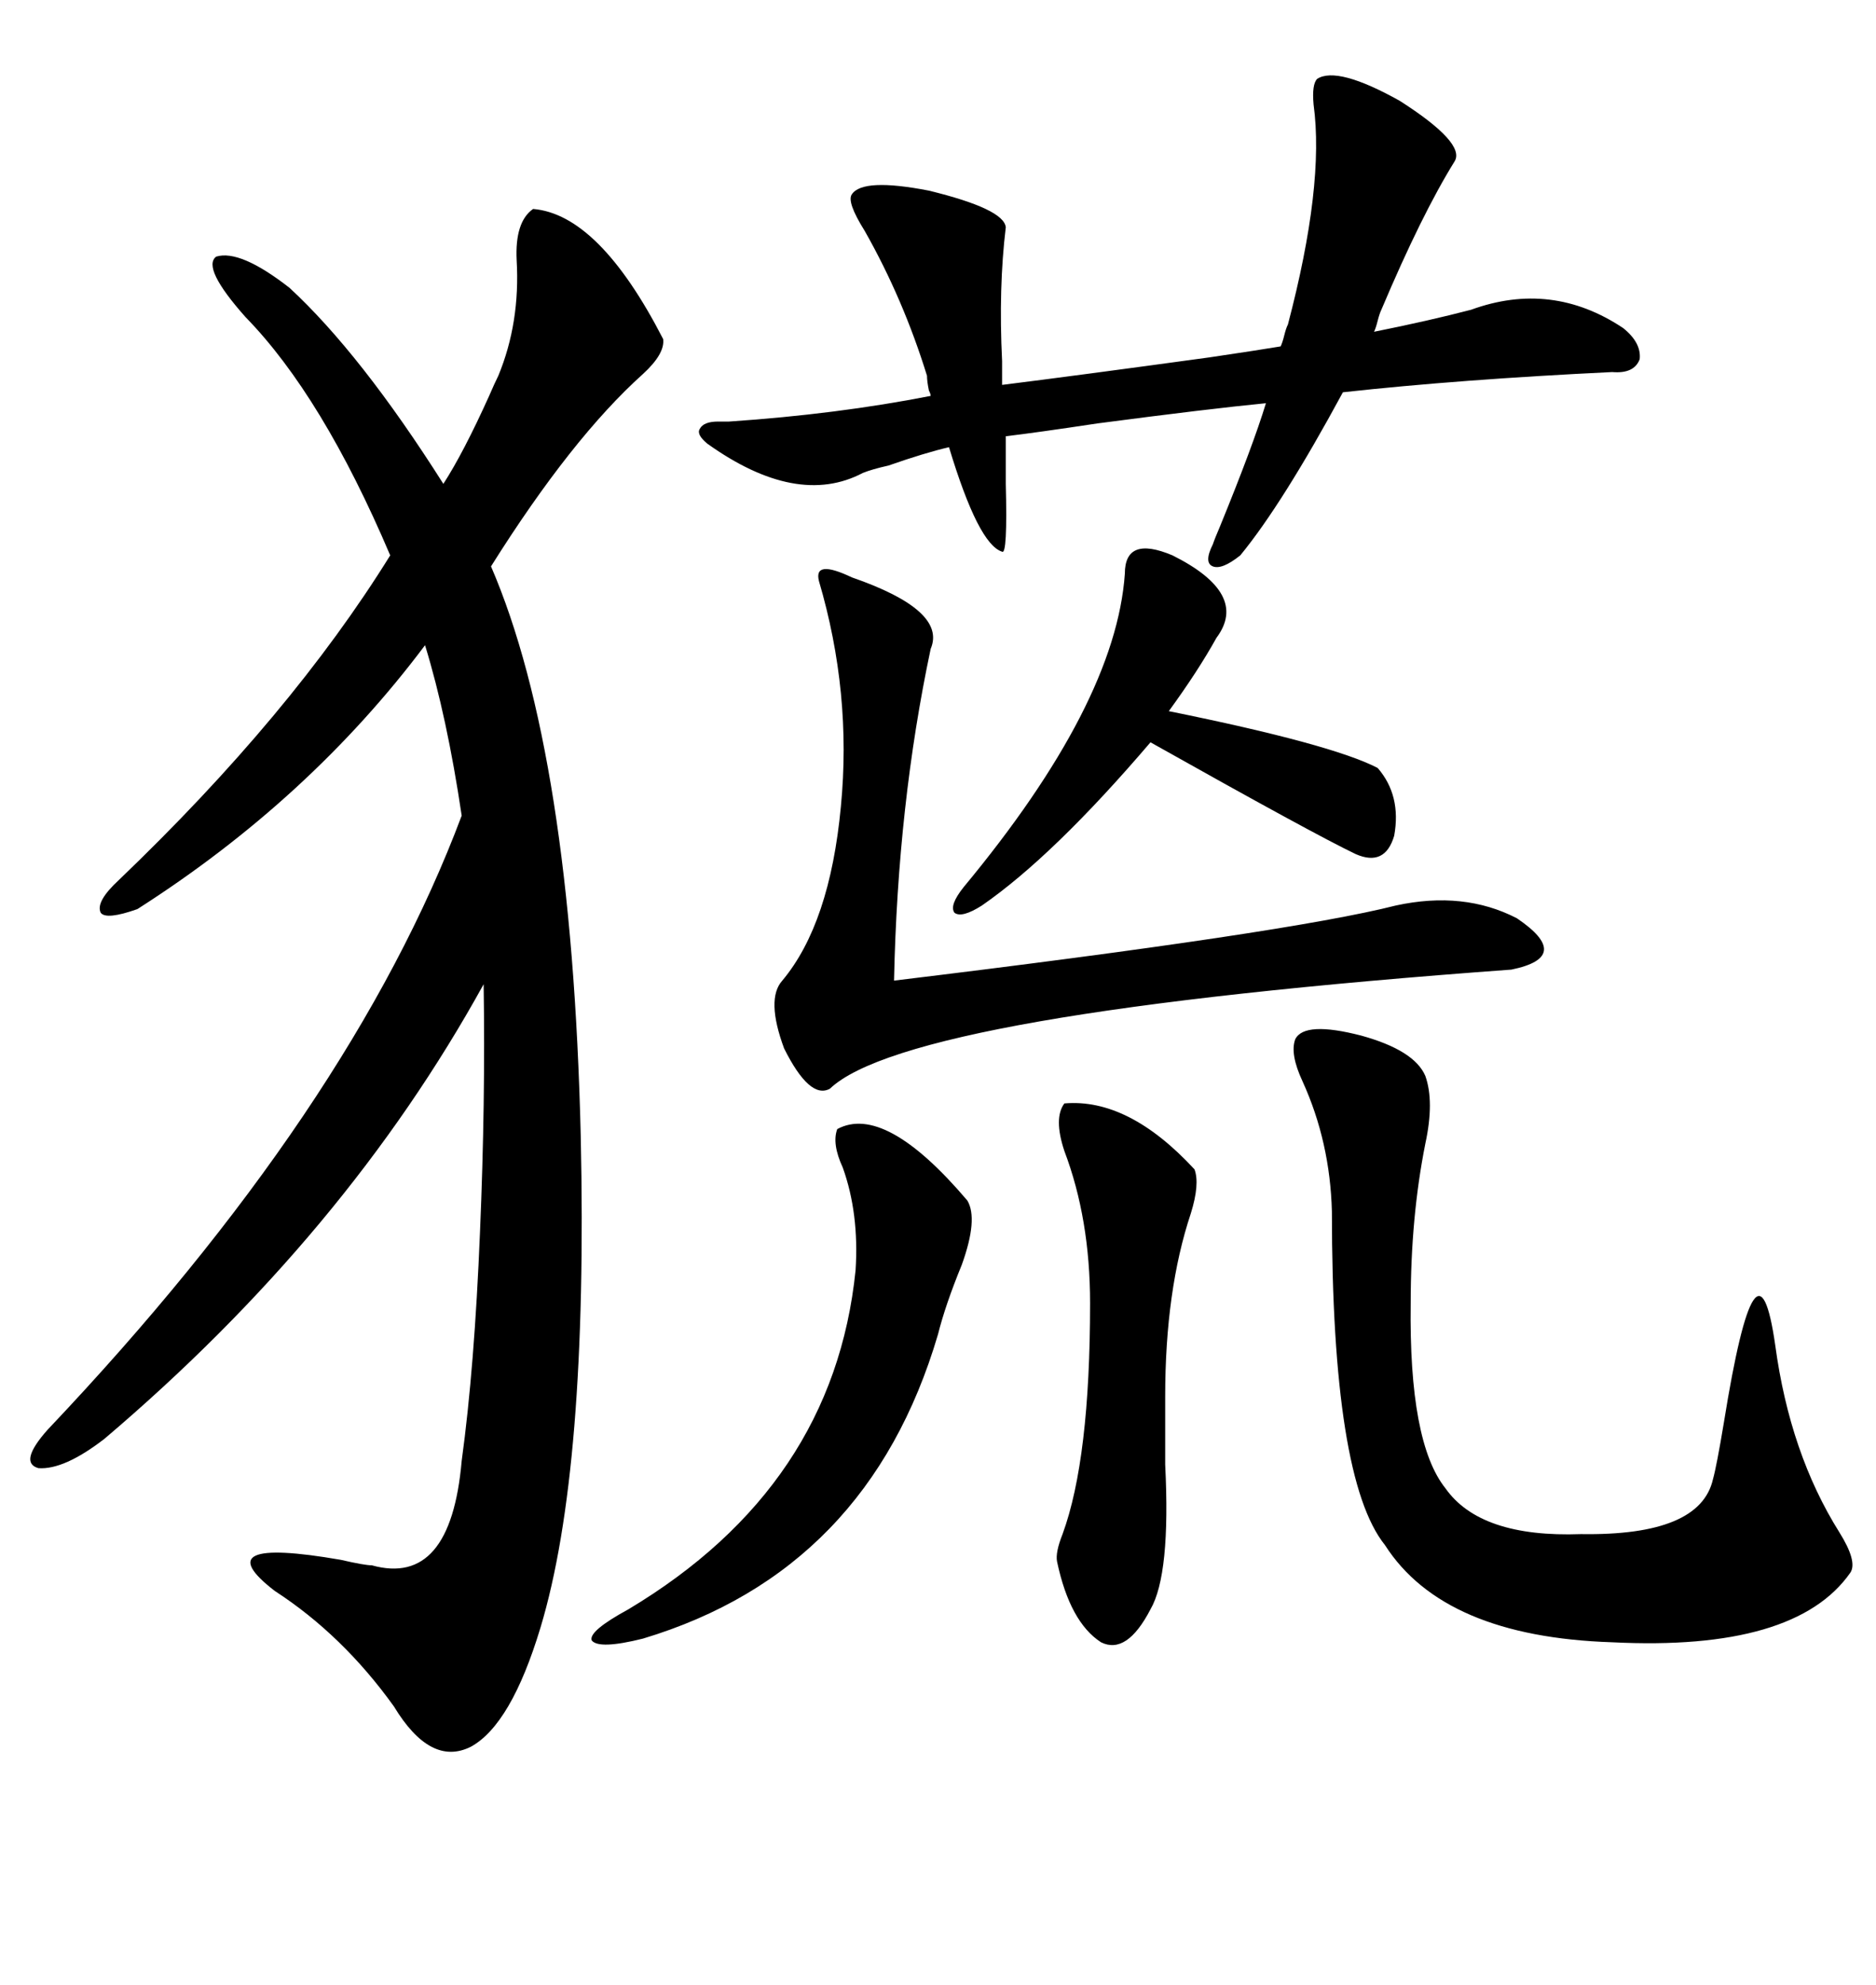 <svg xmlns="http://www.w3.org/2000/svg" xmlns:xlink="http://www.w3.org/1999/xlink" width="300" height="317.285"><path d="M85.25 33.40L85.25 33.40Q95.80 34.28 106.05 54.20L106.05 54.20Q106.35 56.54 102.83 59.77L102.83 59.77Q91.41 70.02 78.52 90.53L78.52 90.53Q91.41 120.41 92.87 181.64L92.87 181.64Q94.04 234.96 86.43 260.16L86.43 260.16Q81.74 275.68 75.29 279.20L75.29 279.20Q68.85 282.42 62.99 272.75L62.99 272.75Q54.79 261.33 43.95 254.30L43.95 254.30Q32.52 245.51 54.49 249.32L54.49 249.32Q58.30 250.20 59.47 250.20L59.47 250.20Q72.07 253.71 73.83 233.50L73.83 233.50Q75.88 218.55 76.76 196.88L76.76 196.88Q77.64 176.07 77.34 157.32L77.34 157.32Q55.37 197.17 16.70 229.98L16.70 229.98Q10.25 234.96 6.15 234.67L6.15 234.67Q2.93 233.79 7.62 228.52L7.62 228.52Q56.25 177.25 73.83 130.37L73.83 130.37Q71.48 114.55 67.97 103.13L67.97 103.13Q49.51 127.73 21.97 145.31L21.97 145.31Q16.99 147.07 16.11 145.90L16.11 145.90Q15.23 144.14 19.04 140.63L19.04 140.63Q46.58 114.26 62.40 88.77L62.40 88.77Q51.56 63.28 39.26 50.68L39.26 50.68Q32.23 42.77 34.57 41.02L34.57 41.02Q38.38 39.84 46.29 46.00L46.29 46.00Q57.71 56.54 70.90 77.34L70.90 77.34Q74.12 72.36 78.22 63.28L78.22 63.28Q79.10 61.23 79.69 60.06L79.69 60.06Q83.20 51.56 82.62 41.60L82.62 41.60Q82.32 35.45 85.25 33.40ZM136.23 31.05L136.23 31.05Q137.99 28.42 148.54 30.47L148.54 30.47Q160.55 33.40 160.84 36.33L160.84 36.33Q159.67 46.00 160.25 57.71L160.25 57.71L160.25 61.52Q171.97 60.06 193.36 57.13L193.36 57.13Q201.27 55.96 204.79 55.37L204.79 55.37Q205.08 54.79 205.37 53.61L205.37 53.61Q205.66 52.44 205.96 51.86L205.96 51.86Q211.82 29.59 210.06 16.70L210.06 16.70Q209.77 13.48 210.64 12.60L210.64 12.60Q213.87 10.55 223.83 16.11L223.83 16.11Q234.38 22.85 232.62 25.78L232.62 25.78Q227.34 34.28 220.90 49.51L220.90 49.51Q220.61 50.10 220.31 51.27L220.31 51.27Q220.02 52.44 219.73 53.03L219.73 53.03Q228.52 51.27 235.25 49.51L235.25 49.51Q248.14 44.82 259.57 52.44L259.57 52.44Q262.50 54.79 262.21 57.42L262.21 57.42Q261.33 59.77 257.81 59.47L257.81 59.47Q233.50 60.64 214.75 62.70L214.75 62.70Q205.08 80.57 198.34 88.77L198.34 88.77Q195.41 91.11 193.95 90.53L193.95 90.53Q192.48 89.94 193.95 87.01L193.95 87.01Q194.24 86.13 195.12 84.08L195.12 84.08Q200.39 71.19 202.44 64.45L202.44 64.45Q193.36 65.33 175.49 67.68L175.49 67.68Q165.82 69.14 160.84 69.73L160.84 69.73Q160.84 72.36 160.84 77.34L160.84 77.34Q161.13 88.77 160.25 88.18L160.25 88.18Q156.45 87.01 151.76 71.48L151.76 71.48Q147.95 72.36 142.09 74.41L142.09 74.41Q139.45 75 137.99 75.59L137.99 75.59Q127.44 81.15 113.09 70.90L113.09 70.90Q111.33 69.43 111.91 68.55L111.91 68.55Q112.50 67.38 114.84 67.38L114.84 67.38Q115.43 67.38 116.60 67.38L116.60 67.38Q133.89 66.21 148.83 63.28L148.83 63.28Q148.83 62.99 148.54 62.40L148.54 62.40Q148.24 60.94 148.24 60.06L148.24 60.06Q144.43 47.75 138.28 36.91L138.28 36.91Q135.35 32.23 136.23 31.05ZM207.13 166.11L207.13 166.11Q208.59 163.18 217.68 165.53L217.68 165.53Q226.17 167.87 227.93 171.97L227.93 171.97Q229.39 176.07 227.93 182.81L227.93 182.81Q225.59 194.53 225.59 208.30L225.59 208.30Q225.29 230.57 231.15 237.89L231.15 237.89Q236.72 245.80 252.83 245.21L252.83 245.21Q271.88 245.51 273.93 236.43L273.93 236.43Q274.51 234.38 275.68 227.34L275.68 227.34Q280.96 194.53 283.89 215.04L283.89 215.04Q286.23 232.32 294.14 244.92L294.14 244.92Q297.07 249.61 295.90 251.37L295.90 251.37Q287.11 263.96 257.81 262.50L257.81 262.50Q230.86 261.62 221.48 246.97L221.48 246.97Q212.99 236.43 212.99 193.65L212.99 193.65Q212.70 182.52 208.30 172.85L208.30 172.85Q206.25 168.46 207.13 166.11ZM136.23 92.29L136.23 92.29Q151.46 97.56 148.83 103.71L148.83 103.71Q143.55 128.61 142.97 156.74L142.97 156.74Q205.96 149.12 223.24 144.73L223.24 144.73Q234.08 142.38 242.58 146.78L242.58 146.78Q251.66 152.93 241.70 154.98L241.70 154.98Q145.31 162.01 132.71 174.02L132.71 174.02Q129.49 175.78 125.39 167.58L125.39 167.58Q122.46 159.67 125.10 156.74L125.10 156.74Q132.71 147.66 134.47 128.91L134.47 128.91Q136.23 110.74 130.96 92.87L130.96 92.87Q130.08 89.36 136.23 92.29ZM133.89 180.47L133.89 180.47Q141.50 176.37 154.69 191.89L154.69 191.89Q156.45 194.82 153.81 202.15L153.81 202.15Q151.17 208.59 150 213.28L150 213.28Q138.87 251.07 102.83 261.91L102.83 261.91Q95.80 263.67 94.63 262.21L94.63 262.21Q94.04 260.74 100.49 257.23L100.49 257.23Q133.30 237.60 136.82 203.03L136.82 203.03Q137.40 193.95 134.77 186.62L134.77 186.62Q133.01 182.81 133.89 180.47ZM170.21 176.37L170.21 176.37Q180.47 175.49 191.02 186.91L191.02 186.91Q191.89 189.26 190.43 193.95L190.43 193.95Q186.33 206.25 186.33 223.24L186.33 223.24Q186.33 227.34 186.33 234.08L186.33 234.08Q187.21 251.66 183.98 257.23L183.98 257.23Q180.18 264.55 176.07 262.50L176.07 262.50Q171.09 259.28 169.04 249.61L169.04 249.61Q168.75 248.14 169.92 245.21L169.92 245.21Q174.32 233.20 174.32 208.30L174.32 208.30Q174.32 194.82 170.21 183.98L170.21 183.98Q168.46 178.71 170.21 176.37ZM187.50 88.77L187.50 88.77Q199.80 94.92 194.53 101.95L194.53 101.95Q191.60 107.23 186.91 113.67L186.91 113.67Q212.99 118.95 220.31 122.75L220.31 122.75Q224.12 127.15 222.95 133.59L222.95 133.59Q221.48 138.57 216.80 136.52L216.80 136.52Q210.06 133.30 183.98 118.65L183.98 118.65Q168.46 136.82 157.03 144.73L157.03 144.73Q153.81 146.78 152.64 145.90L152.64 145.90Q151.76 144.73 154.10 141.80L154.10 141.80Q178.42 112.50 179.88 91.70L179.88 91.70Q179.88 85.55 187.50 88.77Z"/></svg>
